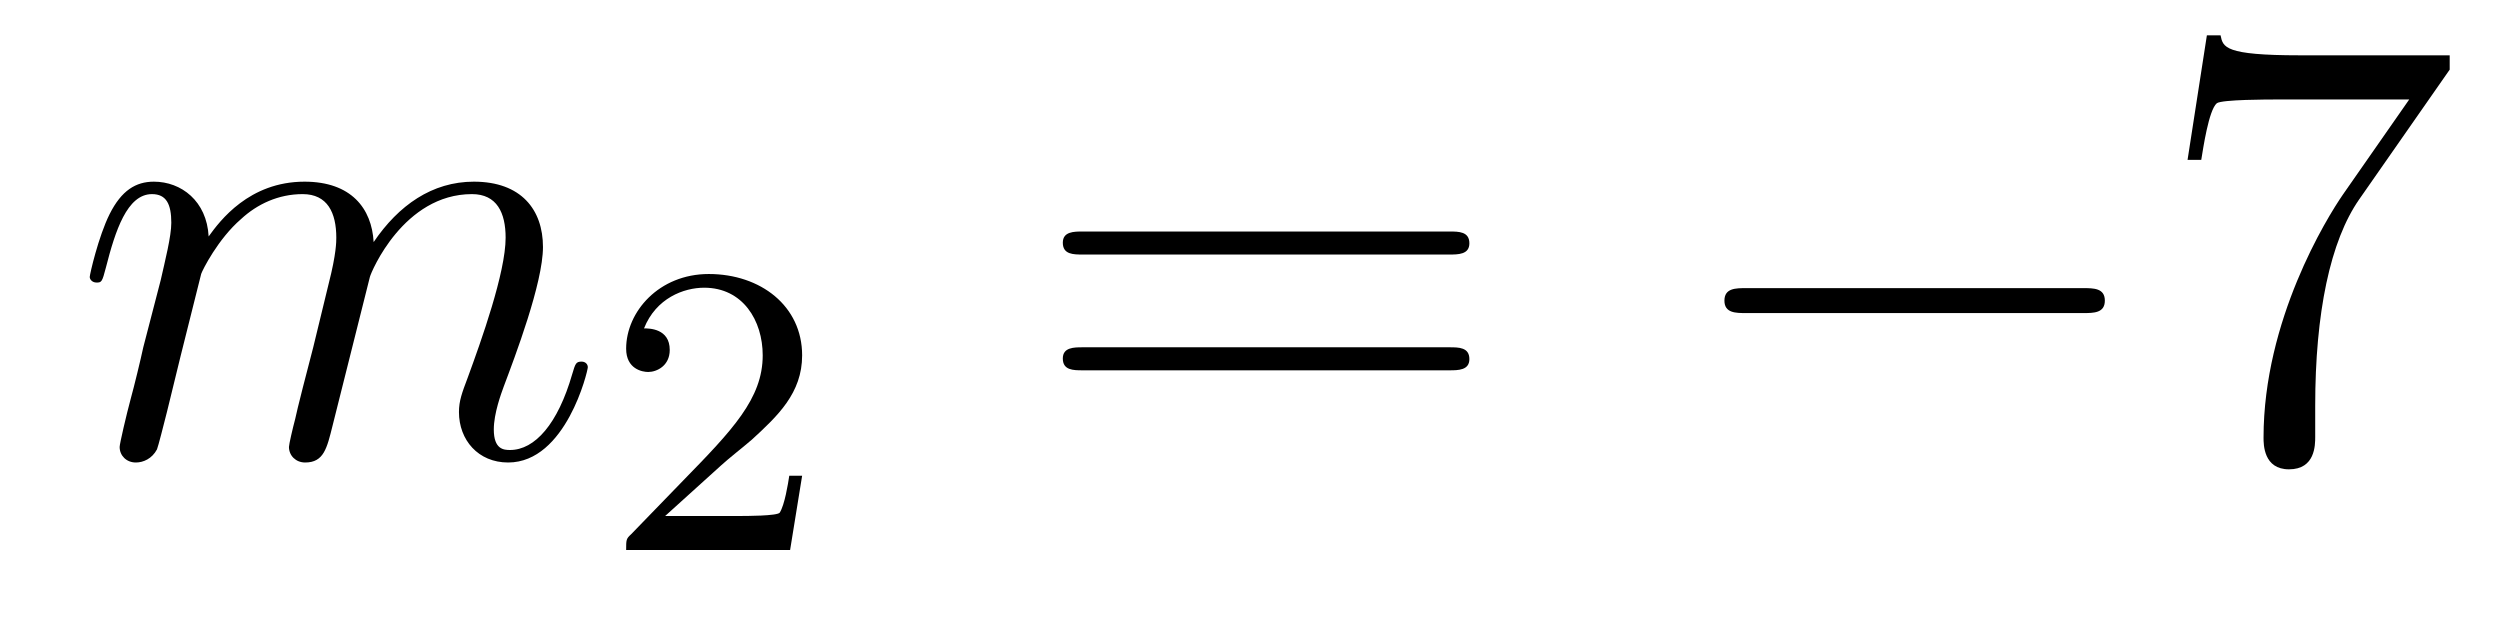 <?xml version='1.0'?>
<!-- This file was generated by dvisvgm 1.14.1 -->
<svg height='12pt' version='1.1' viewBox='0 -12 48 12' width='48pt' xmlns='http://www.w3.org/2000/svg' xmlns:xlink='http://www.w3.org/1999/xlink'>
<g id='page1'>
<g transform='matrix(1 0 0 1 -127 651)'>
<path d='M130.863 -657.742C130.887 -657.814 131.185 -658.412 131.628 -658.794C131.938 -659.081 132.345 -659.273 132.811 -659.273C133.289 -659.273 133.457 -658.914 133.457 -658.436C133.457 -658.364 133.457 -658.125 133.313 -657.563L133.014 -656.332C132.919 -655.973 132.692 -655.089 132.668 -654.957C132.62 -654.778 132.548 -654.467 132.548 -654.419C132.548 -654.252 132.68 -654.12 132.859 -654.12C133.218 -654.12 133.277 -654.395 133.385 -654.826L134.102 -657.683C134.126 -657.778 134.748 -659.273 136.062 -659.273C136.541 -659.273 136.708 -658.914 136.708 -658.436C136.708 -657.767 136.242 -656.463 135.979 -655.746C135.871 -655.459 135.812 -655.304 135.812 -655.089C135.812 -654.551 136.182 -654.12 136.756 -654.12C137.868 -654.12 138.286 -655.878 138.286 -655.949C138.286 -656.009 138.238 -656.057 138.167 -656.057C138.059 -656.057 138.047 -656.021 137.987 -655.818C137.712 -654.862 137.27 -654.36 136.792 -654.36C136.672 -654.36 136.481 -654.372 136.481 -654.754C136.481 -655.065 136.624 -655.447 136.672 -655.579C136.887 -656.152 137.425 -657.563 137.425 -658.257C137.425 -658.974 137.007 -659.512 136.098 -659.512C135.297 -659.512 134.652 -659.058 134.174 -658.352C134.138 -658.998 133.743 -659.512 132.847 -659.512C131.783 -659.512 131.221 -658.759 131.006 -658.46C130.97 -659.141 130.48 -659.512 129.954 -659.512C129.608 -659.512 129.333 -659.344 129.105 -658.89C128.89 -658.46 128.723 -657.731 128.723 -657.683C128.723 -657.635 128.771 -657.575 128.854 -657.575C128.95 -657.575 128.962 -657.587 129.033 -657.862C129.213 -658.567 129.44 -659.273 129.918 -659.273C130.193 -659.273 130.289 -659.081 130.289 -658.723C130.289 -658.46 130.169 -657.993 130.086 -657.623L129.751 -656.332C129.703 -656.105 129.572 -655.567 129.512 -655.352C129.428 -655.041 129.297 -654.479 129.297 -654.419C129.297 -654.252 129.428 -654.12 129.608 -654.12C129.751 -654.12 129.918 -654.192 130.014 -654.372C130.038 -654.431 130.145 -654.85 130.205 -655.089L130.468 -656.165L130.863 -657.742Z' fill-rule='evenodd'/>
<path d='M140.847 -654.066C140.975 -654.185 141.309 -654.448 141.437 -654.56C141.931 -655.014 142.401 -655.452 142.401 -656.177C142.401 -657.125 141.604 -657.739 140.608 -657.739C139.652 -657.739 139.022 -657.014 139.022 -656.305C139.022 -655.914 139.333 -655.858 139.445 -655.858C139.612 -655.858 139.859 -655.978 139.859 -656.281C139.859 -656.695 139.461 -656.695 139.365 -656.695C139.596 -657.277 140.13 -657.476 140.52 -657.476C141.262 -657.476 141.644 -656.847 141.644 -656.177C141.644 -655.348 141.062 -654.743 140.122 -653.779L139.118 -652.743C139.022 -652.655 139.022 -652.639 139.022 -652.44H142.17L142.401 -653.866H142.154C142.13 -653.707 142.066 -653.308 141.971 -653.157C141.923 -653.093 141.317 -653.093 141.19 -653.093H139.771L140.847 -654.066Z' fill-rule='evenodd'/>
<path d='M154.829 -658.113C154.996 -658.113 155.212 -658.113 155.212 -658.328C155.212 -658.555 155.008 -658.555 154.829 -658.555H147.788C147.621 -658.555 147.406 -658.555 147.406 -658.34C147.406 -658.113 147.609 -658.113 147.788 -658.113H154.829ZM154.829 -655.89C154.996 -655.89 155.212 -655.89 155.212 -656.105C155.212 -656.332 155.008 -656.332 154.829 -656.332H147.788C147.621 -656.332 147.406 -656.332 147.406 -656.117C147.406 -655.89 147.609 -655.89 147.788 -655.89H154.829Z' fill-rule='evenodd'/>
<path d='M166.995 -656.989C167.198 -656.989 167.413 -656.989 167.413 -657.228C167.413 -657.468 167.198 -657.468 166.995 -657.468H160.528C160.325 -657.468 160.109 -657.468 160.109 -657.228C160.109 -656.989 160.325 -656.989 160.528 -656.989H166.995Z' fill-rule='evenodd'/>
<path d='M174.034 -661.663V-661.938H171.153C169.706 -661.938 169.682 -662.094 169.635 -662.321H169.372L169.001 -659.93H169.264C169.3 -660.145 169.407 -660.887 169.563 -661.018C169.659 -661.09 170.555 -661.09 170.722 -661.09H173.257L171.99 -659.273C171.667 -658.807 170.46 -656.846 170.46 -654.599C170.46 -654.467 170.46 -653.989 170.949 -653.989C171.452 -653.989 171.452 -654.455 171.452 -654.611V-655.208C171.452 -656.989 171.739 -658.376 172.3 -659.177L174.034 -661.663Z' fill-rule='evenodd'/>
</g>
</g>
</svg>
